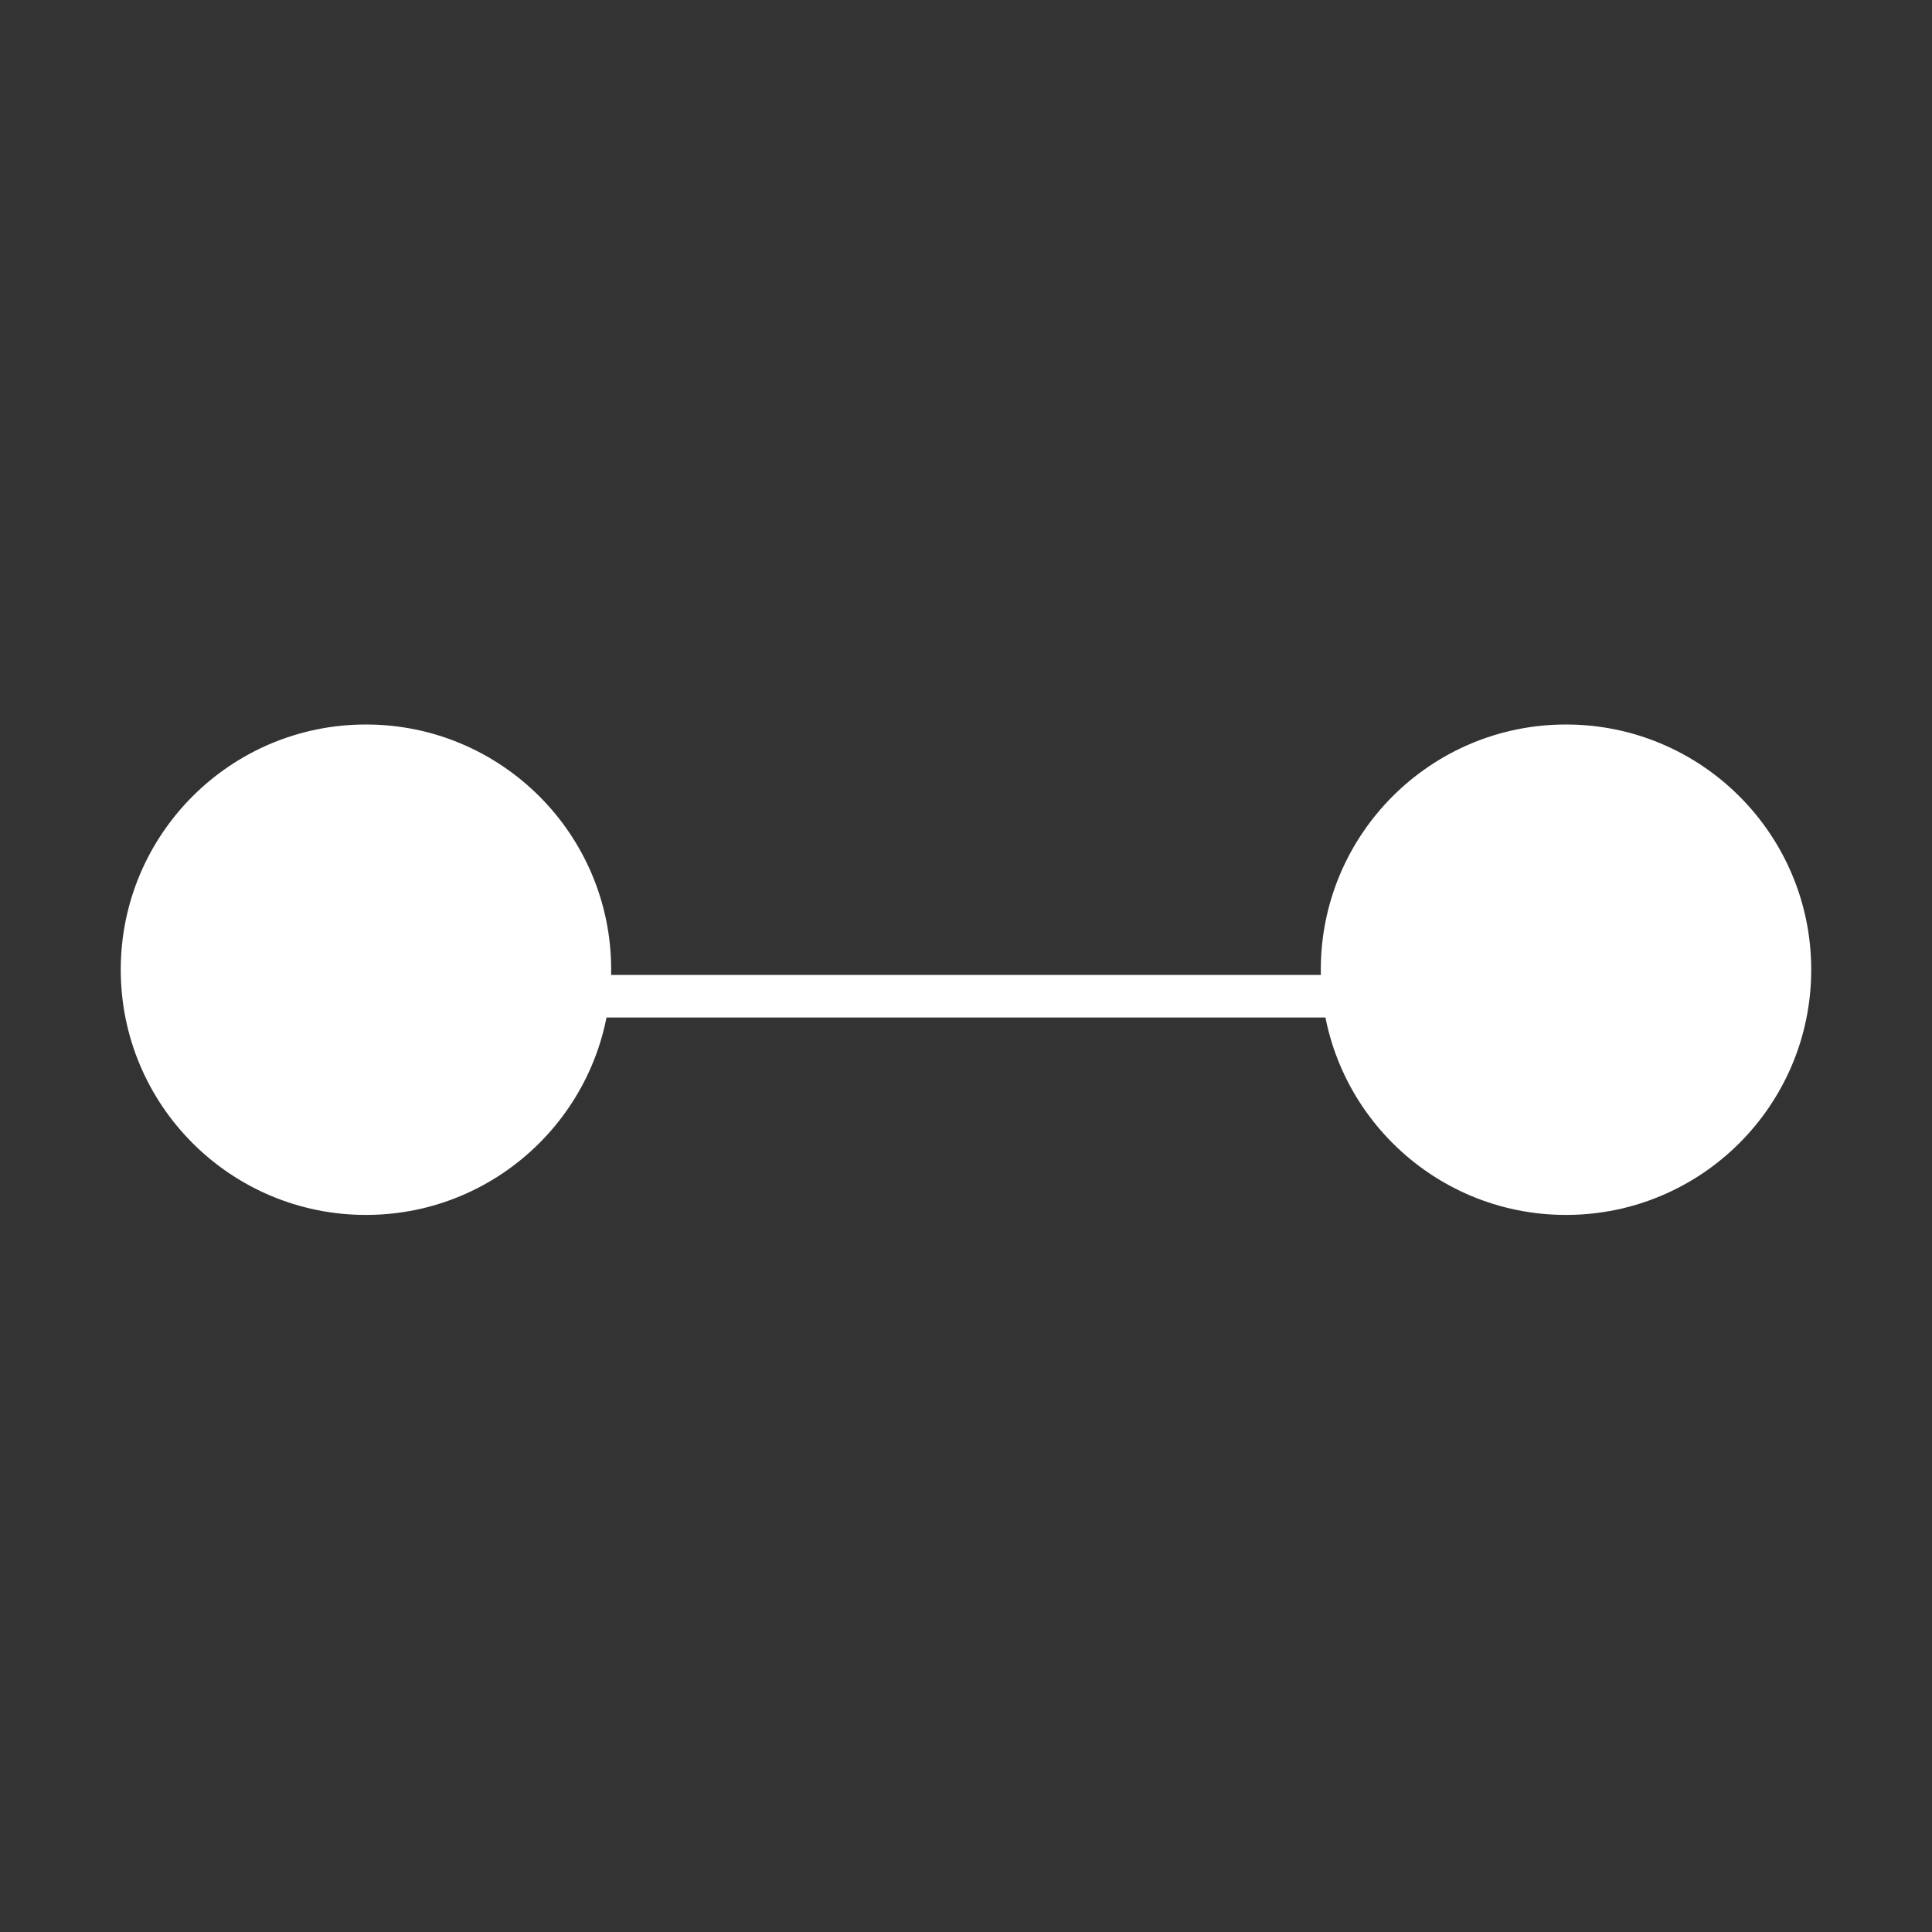 <svg width="64" height="64" viewBox="0 0 64 64" fill="none" xmlns="http://www.w3.org/2000/svg">
<rect x="0" y="0" width="64" height="64" fill="#333333" stroke="none"/>
<circle cx="12.123" cy="32.123" r="7.888" fill="white" stroke="white" stroke-width="0.47"/>
<circle cx="51.876" cy="32.123" r="7.888" fill="white" stroke="white" stroke-width="0.47"/>
<line x1="54.123" y1="33.001" x2="16.445" y2="33.001" stroke="white" stroke-width="1.41"/>
</svg>
